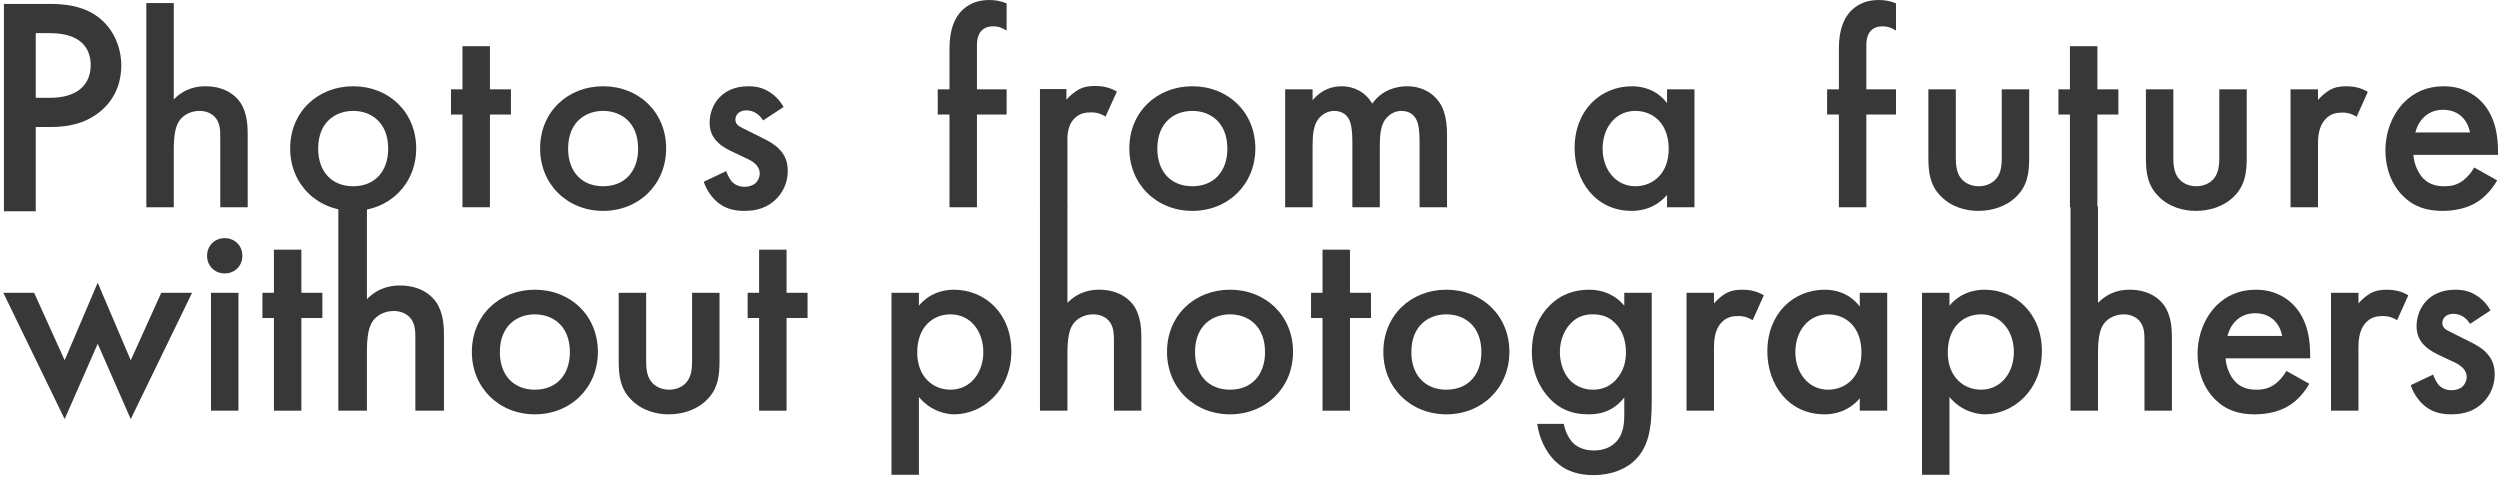 <?xml version="1.0" encoding="UTF-8"?> <svg xmlns="http://www.w3.org/2000/svg" width="639" height="122" viewBox="0 0 639 122" fill="none"> <path d="M636.572 79.345L631.347 82.781C630.631 81.636 629.271 80.204 627.052 80.204C626.05 80.204 625.334 80.562 624.904 80.992C624.546 81.35 624.26 81.922 624.26 82.567C624.26 83.354 624.618 83.855 625.262 84.285C625.692 84.571 626.121 84.714 627.624 85.502L631.204 87.291C632.778 88.079 634.282 88.866 635.427 90.083C637.074 91.73 637.646 93.591 637.646 95.667C637.646 98.387 636.644 100.749 634.998 102.539C632.635 105.116 629.7 105.903 626.551 105.903C624.618 105.903 622.184 105.617 620.036 103.97C618.318 102.682 616.887 100.606 616.171 98.458L621.898 95.738C622.256 96.74 622.9 98.029 623.544 98.602C623.974 99.031 624.976 99.747 626.622 99.747C627.696 99.747 628.841 99.389 629.486 98.745C630.058 98.172 630.488 97.242 630.488 96.382C630.488 95.523 630.201 94.808 629.557 94.092C628.698 93.233 627.696 92.732 626.551 92.231L623.974 91.014C622.613 90.369 620.967 89.582 619.822 88.437C618.247 86.933 617.674 85.287 617.674 83.354C617.674 80.92 618.605 78.558 620.18 76.912C621.54 75.48 623.83 74.048 627.553 74.048C629.7 74.048 631.418 74.478 633.136 75.623C634.139 76.267 635.499 77.413 636.572 79.345Z" fill="#383838"></path> <path d="M595.806 104.973V74.835H602.821V77.556C603.608 76.625 604.754 75.623 605.756 75.05C607.116 74.263 608.476 74.048 610.051 74.048C611.769 74.048 613.63 74.334 615.563 75.48L612.7 81.851C611.125 80.849 609.836 80.777 609.12 80.777C607.617 80.777 606.114 80.992 604.754 82.424C602.821 84.499 602.821 87.363 602.821 89.367V104.973H595.806Z" fill="#383838"></path> <path d="M584.39 94.808L590.259 98.1C588.971 100.391 587.11 102.396 585.177 103.613C582.743 105.187 579.522 105.903 576.3 105.903C572.292 105.903 568.999 104.901 566.135 102.038C563.272 99.174 561.697 95.022 561.697 90.513C561.697 85.859 563.344 81.35 566.493 78.128C568.999 75.623 572.292 74.048 576.587 74.048C581.383 74.048 584.461 76.124 586.251 77.985C590.116 81.994 590.474 87.578 590.474 90.727V91.586H568.856C568.999 93.734 569.929 96.168 571.433 97.671C573.079 99.317 575.084 99.604 576.802 99.604C578.734 99.604 580.166 99.174 581.598 98.1C582.815 97.17 583.745 95.953 584.39 94.808ZM569.357 85.859H583.316C583.029 84.213 582.242 82.781 581.168 81.779C580.238 80.92 578.734 80.061 576.444 80.061C574.01 80.061 572.435 81.063 571.504 81.994C570.502 82.925 569.715 84.356 569.357 85.859Z" fill="#383838"></path> <path d="M529.228 104.972V52.787H536.243V77.412C539.249 74.334 542.542 74.048 544.332 74.048C549.844 74.048 552.349 76.911 553.208 78.128C555.07 80.849 555.141 84.356 555.141 86.504V104.972H548.126V87.148C548.126 85.358 548.126 83.425 546.766 81.922C545.978 81.063 544.618 80.347 542.829 80.347C540.466 80.347 538.605 81.493 537.674 82.853C536.672 84.285 536.243 86.575 536.243 90.441V104.972H529.228Z" fill="#383838"></path> <path d="M498.283 101.465V121.365H491.268V74.835H498.283V78.128C500.86 75.05 504.224 74.048 507.231 74.048C515.177 74.048 521.906 80.133 521.906 89.725C521.906 99.89 514.461 105.903 507.303 105.903C505.656 105.903 501.433 105.331 498.283 101.465ZM506.372 80.347C501.934 80.347 497.853 83.497 497.853 90.083C497.853 96.382 501.934 99.604 506.372 99.604C511.454 99.604 514.747 95.237 514.747 90.011C514.747 84.643 511.454 80.347 506.372 80.347Z" fill="#383838"></path> <path d="M475.356 78.343V74.835H482.372V104.973H475.356V101.823C472.278 105.402 468.484 105.903 466.337 105.903C457.031 105.903 451.733 98.172 451.733 89.868C451.733 80.061 458.462 74.048 466.408 74.048C468.627 74.048 472.493 74.621 475.356 78.343ZM467.267 80.347C462.185 80.347 458.892 84.643 458.892 90.011C458.892 95.237 462.185 99.604 467.267 99.604C471.705 99.604 475.786 96.382 475.786 90.083C475.786 83.497 471.705 80.347 467.267 80.347Z" fill="#383838"></path> <path d="M431.078 104.973V74.835H438.093V77.556C438.881 76.625 440.026 75.623 441.028 75.05C442.389 74.263 443.749 74.048 445.323 74.048C447.041 74.048 448.903 74.334 450.835 75.48L447.972 81.851C446.397 80.849 445.109 80.777 444.393 80.777C442.89 80.777 441.386 80.992 440.026 82.424C438.093 84.499 438.093 87.363 438.093 89.367V104.973H431.078Z" fill="#383838"></path> <path d="M415.167 78.128V74.835H422.182V102.539C422.182 109.626 421.395 114.708 417.243 118.216C415.31 119.791 412.16 121.437 407.221 121.437C403.713 121.437 400.206 120.578 397.342 117.715C395.123 115.496 393.405 111.988 392.904 108.337H399.705C399.991 109.984 400.85 111.916 401.924 113.062C402.783 113.992 404.501 115.138 407.364 115.138C410.299 115.138 412.017 113.992 412.876 113.133C415.167 110.914 415.167 107.764 415.167 105.545V101.608C411.946 105.688 408.008 105.903 406.004 105.903C402.138 105.903 398.917 104.829 396.054 101.823C393.334 98.96 391.544 94.879 391.544 89.868C391.544 84.356 393.62 80.562 395.982 78.2C398.989 75.122 402.568 74.048 406.219 74.048C409.225 74.048 412.59 75.05 415.167 78.128ZM407.078 80.347C405.145 80.347 403.355 80.849 401.781 82.352C399.991 83.998 398.702 86.79 398.702 90.011C398.702 93.018 399.848 95.953 401.709 97.599C402.997 98.745 404.93 99.604 407.078 99.604C409.297 99.604 411.23 98.96 412.948 97.17C415.024 94.951 415.596 92.374 415.596 90.083C415.596 86.719 414.523 84.213 412.733 82.495C411.015 80.777 409.082 80.347 407.078 80.347Z" fill="#383838"></path> <path d="M369.691 74.048C378.782 74.048 385.797 80.634 385.797 89.94C385.797 99.174 378.782 105.903 369.691 105.903C360.599 105.903 353.584 99.174 353.584 89.94C353.584 80.634 360.599 74.048 369.691 74.048ZM369.691 99.604C375.203 99.604 378.639 95.81 378.639 90.011C378.639 83.139 374.129 80.347 369.691 80.347C365.252 80.347 360.742 83.139 360.742 90.011C360.742 95.81 364.179 99.604 369.691 99.604Z" fill="#383838"></path> <path d="M350.422 81.278H345.053V104.973H338.038V81.278H335.103V74.835H338.038V63.812H345.053V74.835H350.422V81.278Z" fill="#383838"></path> <path d="M314.395 74.048C323.486 74.048 330.501 80.634 330.501 89.94C330.501 99.174 323.486 105.903 314.395 105.903C305.303 105.903 298.288 99.174 298.288 89.94C298.288 80.634 305.303 74.048 314.395 74.048ZM314.395 99.604C319.907 99.604 323.343 95.81 323.343 90.011C323.343 83.139 318.833 80.347 314.395 80.347C309.956 80.347 305.447 83.139 305.447 90.011C305.447 95.81 308.883 99.604 314.395 99.604Z" fill="#383838"></path> <path d="M265.818 104.972V52.787H272.834V77.412C275.84 74.334 279.133 74.048 280.923 74.048C286.435 74.048 288.94 76.911 289.799 78.128C291.66 80.849 291.732 84.356 291.732 86.504V104.972H284.717V87.148C284.717 85.358 284.717 83.425 283.357 81.922C282.569 81.063 281.209 80.347 279.419 80.347C277.057 80.347 275.196 81.493 274.265 82.853C273.263 84.285 272.834 86.575 272.834 90.441V104.972H265.818Z" fill="#383838"></path> <path d="M234.875 101.465V121.365H227.859V74.835H234.875V78.128C237.452 75.05 240.816 74.048 243.823 74.048C251.769 74.048 258.498 80.133 258.498 89.725C258.498 99.89 251.053 105.903 243.894 105.903C242.248 105.903 238.024 105.331 234.875 101.465ZM242.964 80.347C238.525 80.347 234.445 83.497 234.445 90.083C234.445 96.382 238.525 99.604 242.964 99.604C248.046 99.604 251.339 95.237 251.339 90.011C251.339 84.643 248.046 80.347 242.964 80.347Z" fill="#383838"></path> <path d="M206.413 81.278H201.044V104.973H194.029V81.278H191.094V74.835H194.029V63.812H201.044V74.835H206.413V81.278Z" fill="#383838"></path> <path d="M158.141 74.835H165.156V92.087C165.156 93.877 165.227 95.953 166.444 97.528C167.375 98.745 169.021 99.604 171.026 99.604C173.03 99.604 174.677 98.745 175.607 97.528C176.824 95.953 176.896 93.877 176.896 92.087V74.835H183.911V92.302C183.911 96.168 183.482 99.389 180.69 102.181C177.97 104.901 174.247 105.903 170.883 105.903C167.805 105.903 164.082 104.973 161.362 102.181C158.57 99.389 158.141 96.168 158.141 92.302V74.835Z" fill="#383838"></path> <path d="M136.713 74.048C145.804 74.048 152.819 80.634 152.819 89.94C152.819 99.174 145.804 105.903 136.713 105.903C127.622 105.903 120.606 99.174 120.606 89.94C120.606 80.634 127.622 74.048 136.713 74.048ZM136.713 99.604C142.225 99.604 145.661 95.81 145.661 90.011C145.661 83.139 141.151 80.347 136.713 80.347C132.275 80.347 127.765 83.139 127.765 90.011C127.765 95.81 131.201 99.604 136.713 99.604Z" fill="#383838"></path> <path d="M86.476 104.973V50.973H93.785V76.454C96.918 73.269 100.349 72.973 102.213 72.973C107.956 72.973 110.567 75.936 111.462 77.195C113.401 80.01 113.476 83.639 113.476 85.862V104.973H106.166V86.528C106.166 84.676 106.166 82.676 104.749 81.121C103.929 80.232 102.512 79.491 100.647 79.491C98.186 79.491 96.246 80.676 95.277 82.084C94.233 83.565 93.785 85.936 93.785 89.936V104.973H86.476Z" fill="#383838"></path> <path d="M82.399 81.278H77.03V104.973H70.015V81.278H67.08V74.835H70.015V63.812H77.03V74.835H82.399V81.278Z" fill="#383838"></path> <path d="M53.931 74.835H60.946V104.972H53.931V74.835ZM52.929 65.38C52.929 62.803 54.861 60.87 57.438 60.87C60.016 60.87 61.948 62.803 61.948 65.38C61.948 67.957 60.016 69.889 57.438 69.889C54.861 69.889 52.929 67.957 52.929 65.38Z" fill="#383838"></path> <path d="M0.848 74.835H8.722L16.525 92.087L24.972 72.258L33.419 92.087L41.221 74.835H49.096L33.419 107.12L24.972 87.864L16.525 107.12L0.848 74.835Z" fill="#383838"></path> <path d="M632.404 42.808L638.274 46.1C636.986 48.391 635.124 50.396 633.192 51.612C630.758 53.187 627.536 53.903 624.315 53.903C620.306 53.903 617.014 52.901 614.15 50.038C611.287 47.174 609.712 43.022 609.712 38.513C609.712 33.859 611.358 29.35 614.508 26.128C617.014 23.623 620.306 22.048 624.602 22.048C629.398 22.048 632.476 24.124 634.265 25.985C638.131 29.994 638.489 35.578 638.489 38.727V39.586H616.87C617.014 41.734 617.944 44.168 619.447 45.671C621.094 47.317 623.098 47.604 624.816 47.604C626.749 47.604 628.181 47.174 629.612 46.1C630.829 45.17 631.76 43.953 632.404 42.808ZM617.371 33.859H631.33C631.044 32.213 630.257 30.781 629.183 29.779C628.252 28.92 626.749 28.061 624.458 28.061C622.024 28.061 620.45 29.063 619.519 29.994C618.517 30.925 617.729 32.356 617.371 33.859Z" fill="#383838"></path> <path d="M585.461 52.973V22.835H592.476V25.556C593.264 24.625 594.409 23.623 595.411 23.05C596.771 22.263 598.131 22.048 599.706 22.048C601.424 22.048 603.285 22.334 605.218 23.48L602.355 29.851C600.78 28.849 599.492 28.777 598.776 28.777C597.272 28.777 595.769 28.992 594.409 30.424C592.476 32.499 592.476 35.363 592.476 37.367V52.973H585.461Z" fill="#383838"></path> <path d="M548.492 22.835H555.508V40.087C555.508 41.877 555.579 43.953 556.796 45.528C557.727 46.745 559.373 47.604 561.377 47.604C563.382 47.604 565.028 46.745 565.959 45.528C567.176 43.953 567.247 41.877 567.247 40.087V22.835H574.263V40.302C574.263 44.168 573.833 47.389 571.041 50.181C568.321 52.901 564.599 53.903 561.234 53.903C558.156 53.903 554.434 52.972 551.714 50.181C548.922 47.389 548.492 44.168 548.492 40.302V22.835Z" fill="#383838"></path> <path d="M541.459 29.278H536.09V52.973H529.075V29.278H526.14V22.835H529.075V11.812H536.09V22.835H541.459V29.278Z" fill="#383838"></path> <path d="M492.891 22.835H499.906V40.087C499.906 41.877 499.978 43.953 501.194 45.528C502.125 46.745 503.772 47.604 505.776 47.604C507.78 47.604 509.427 46.745 510.357 45.528C511.574 43.953 511.646 41.877 511.646 40.087V22.835H518.661V40.302C518.661 44.168 518.232 47.389 515.44 50.181C512.72 52.901 508.997 53.903 505.633 53.903C502.555 53.903 498.832 52.972 496.112 50.181C493.32 47.389 492.891 44.168 492.891 40.302V22.835Z" fill="#383838"></path> <path d="M484.621 29.278H477.033V52.973H470.017V29.278H467.011V22.835H470.017V12.384C470.017 7.731 471.234 4.796 472.952 2.935C474.241 1.575 476.46 0 480.111 0C481.614 0 483.117 0.215 484.621 0.859V7.803C483.189 6.944 482.258 6.729 481.256 6.729C480.397 6.729 479.109 6.872 478.178 7.874C477.82 8.232 477.033 9.306 477.033 11.454V22.835H484.621V29.278Z" fill="#383838"></path> <path d="M426.093 26.343V22.835H433.108V52.973H426.093V49.823C423.014 53.402 419.221 53.903 417.073 53.903C407.767 53.903 402.47 46.172 402.47 37.868C402.47 28.061 409.199 22.048 417.145 22.048C419.364 22.048 423.229 22.621 426.093 26.343ZM418.004 28.348C412.921 28.348 409.628 32.643 409.628 38.011C409.628 43.237 412.921 47.604 418.004 47.604C422.442 47.604 426.522 44.383 426.522 38.083C426.522 31.497 422.442 28.348 418.004 28.348Z" fill="#383838"></path> <path d="M328.483 52.973V22.835H335.499V25.627C337.861 22.764 340.653 22.048 342.943 22.048C346.093 22.048 349.028 23.551 350.746 26.486C353.252 22.907 357.046 22.048 359.694 22.048C363.345 22.048 366.566 23.766 368.284 26.773C368.857 27.775 369.859 29.994 369.859 34.361V52.973H362.844V36.365C362.844 33.001 362.486 31.64 362.2 30.996C361.77 29.851 360.696 28.348 358.191 28.348C356.473 28.348 354.97 29.278 354.039 30.567C352.822 32.285 352.679 34.862 352.679 37.439V52.973H345.664V36.365C345.664 33.001 345.306 31.64 345.019 30.996C344.59 29.851 343.516 28.348 341.011 28.348C339.293 28.348 337.789 29.278 336.859 30.567C335.642 32.285 335.499 34.862 335.499 37.439V52.973H328.483Z" fill="#383838"></path> <path d="M304.761 22.048C313.852 22.048 320.867 28.634 320.867 37.94C320.867 47.174 313.852 53.903 304.761 53.903C295.67 53.903 288.654 47.174 288.654 37.94C288.654 28.634 295.67 22.048 304.761 22.048ZM304.761 47.604C310.273 47.604 313.709 43.81 313.709 38.011C313.709 31.139 309.199 28.348 304.761 28.348C300.323 28.348 295.813 31.139 295.813 38.011C295.813 43.81 299.249 47.604 304.761 47.604Z" fill="#383838"></path> <path d="M265.815 52.973V22.762H272.577V25.489C273.374 24.556 274.534 23.551 275.548 22.977C276.925 22.188 278.302 21.973 279.896 21.973C281.635 21.973 283.519 22.26 285.476 23.408L282.577 29.794C280.983 28.79 279.678 28.718 278.954 28.718C277.432 28.718 275.91 28.933 274.534 30.369C272.577 32.45 272.836 35.302 272.836 37.311V52.973H265.815Z" fill="#383838"></path> <path d="M257.293 29.278H249.705V52.973H242.69V29.278H239.684V22.835H242.69V12.384C242.69 7.731 243.907 4.796 245.625 2.935C246.914 1.575 249.133 0 252.784 0C254.287 0 255.79 0.215 257.293 0.859V7.803C255.862 6.944 254.931 6.729 253.929 6.729C253.07 6.729 251.781 6.872 250.851 7.874C250.493 8.232 249.705 9.306 249.705 11.454V22.835H257.293V29.278Z" fill="#383838"></path> <path d="M200.279 27.345L195.053 30.781C194.337 29.636 192.977 28.204 190.758 28.204C189.756 28.204 189.04 28.562 188.61 28.992C188.252 29.35 187.966 29.922 187.966 30.567C187.966 31.354 188.324 31.855 188.968 32.285C189.398 32.571 189.827 32.714 191.33 33.502L194.91 35.291C196.485 36.079 197.988 36.866 199.133 38.083C200.78 39.73 201.352 41.591 201.352 43.667C201.352 46.387 200.35 48.749 198.704 50.539C196.341 53.116 193.406 53.903 190.257 53.903C188.324 53.903 185.89 53.617 183.743 51.97C182.025 50.682 180.593 48.606 179.877 46.458L185.604 43.738C185.962 44.74 186.606 46.029 187.25 46.602C187.68 47.031 188.682 47.747 190.328 47.747C191.402 47.747 192.547 47.389 193.192 46.745C193.764 46.172 194.194 45.242 194.194 44.383C194.194 43.523 193.908 42.808 193.263 42.092C192.404 41.233 191.402 40.732 190.257 40.231L187.68 39.014C186.32 38.369 184.673 37.582 183.528 36.437C181.953 34.933 181.38 33.287 181.38 31.354C181.38 28.92 182.311 26.558 183.886 24.912C185.246 23.48 187.536 22.048 191.259 22.048C193.406 22.048 195.124 22.478 196.842 23.623C197.845 24.267 199.205 25.413 200.279 27.345Z" fill="#383838"></path> <path d="M154.158 22.048C163.25 22.048 170.265 28.634 170.265 37.94C170.265 47.174 163.25 53.903 154.158 53.903C145.067 53.903 138.052 47.174 138.052 37.94C138.052 28.634 145.067 22.048 154.158 22.048ZM154.158 47.604C159.67 47.604 163.106 43.81 163.106 38.011C163.106 31.139 158.597 28.348 154.158 28.348C149.72 28.348 145.21 31.139 145.21 38.011C145.21 43.81 148.646 47.604 154.158 47.604Z" fill="#383838"></path> <path d="M130.594 29.278H125.225V52.973H118.209V29.278H115.274V22.835H118.209V11.812H125.225V22.835H130.594V29.278Z" fill="#383838"></path> <path d="M90.272 22.048C99.363 22.048 106.378 28.634 106.378 37.94C106.378 47.174 99.363 53.903 90.272 53.903C81.18 53.903 74.165 47.174 74.165 37.94C74.165 28.634 81.18 22.048 90.272 22.048ZM90.272 47.604C95.784 47.604 99.22 43.81 99.22 38.011C99.22 31.139 94.71 28.348 90.272 28.348C85.833 28.348 81.323 31.139 81.323 38.011C81.323 43.81 84.76 47.604 90.272 47.604Z" fill="#383838"></path> <path d="M37.4 52.972V0.787H44.416V25.412C47.422 22.334 50.715 22.048 52.505 22.048C58.017 22.048 60.522 24.911 61.381 26.128C63.242 28.849 63.314 32.356 63.314 34.504V52.972H56.299V35.148C56.299 33.358 56.299 31.425 54.939 29.922C54.151 29.063 52.791 28.347 51.001 28.347C48.639 28.347 46.778 29.493 45.847 30.853C44.845 32.285 44.416 34.575 44.416 38.441V52.972H37.4Z" fill="#383838"></path> <path d="M1 1H12.729C16 1 20.548 1.318 24.378 3.861C28.846 6.801 31 11.886 31 16.733C31 19.832 30.202 24.6 25.814 28.334C21.585 31.91 16.718 32.466 12.809 32.466H9.138V54H1V1ZM9.138 8.469V24.997H12.809C19.83 24.997 23.181 21.58 23.181 16.654C23.181 13.714 21.984 8.469 12.729 8.469H9.138Z" fill="#383838"></path> </svg> 